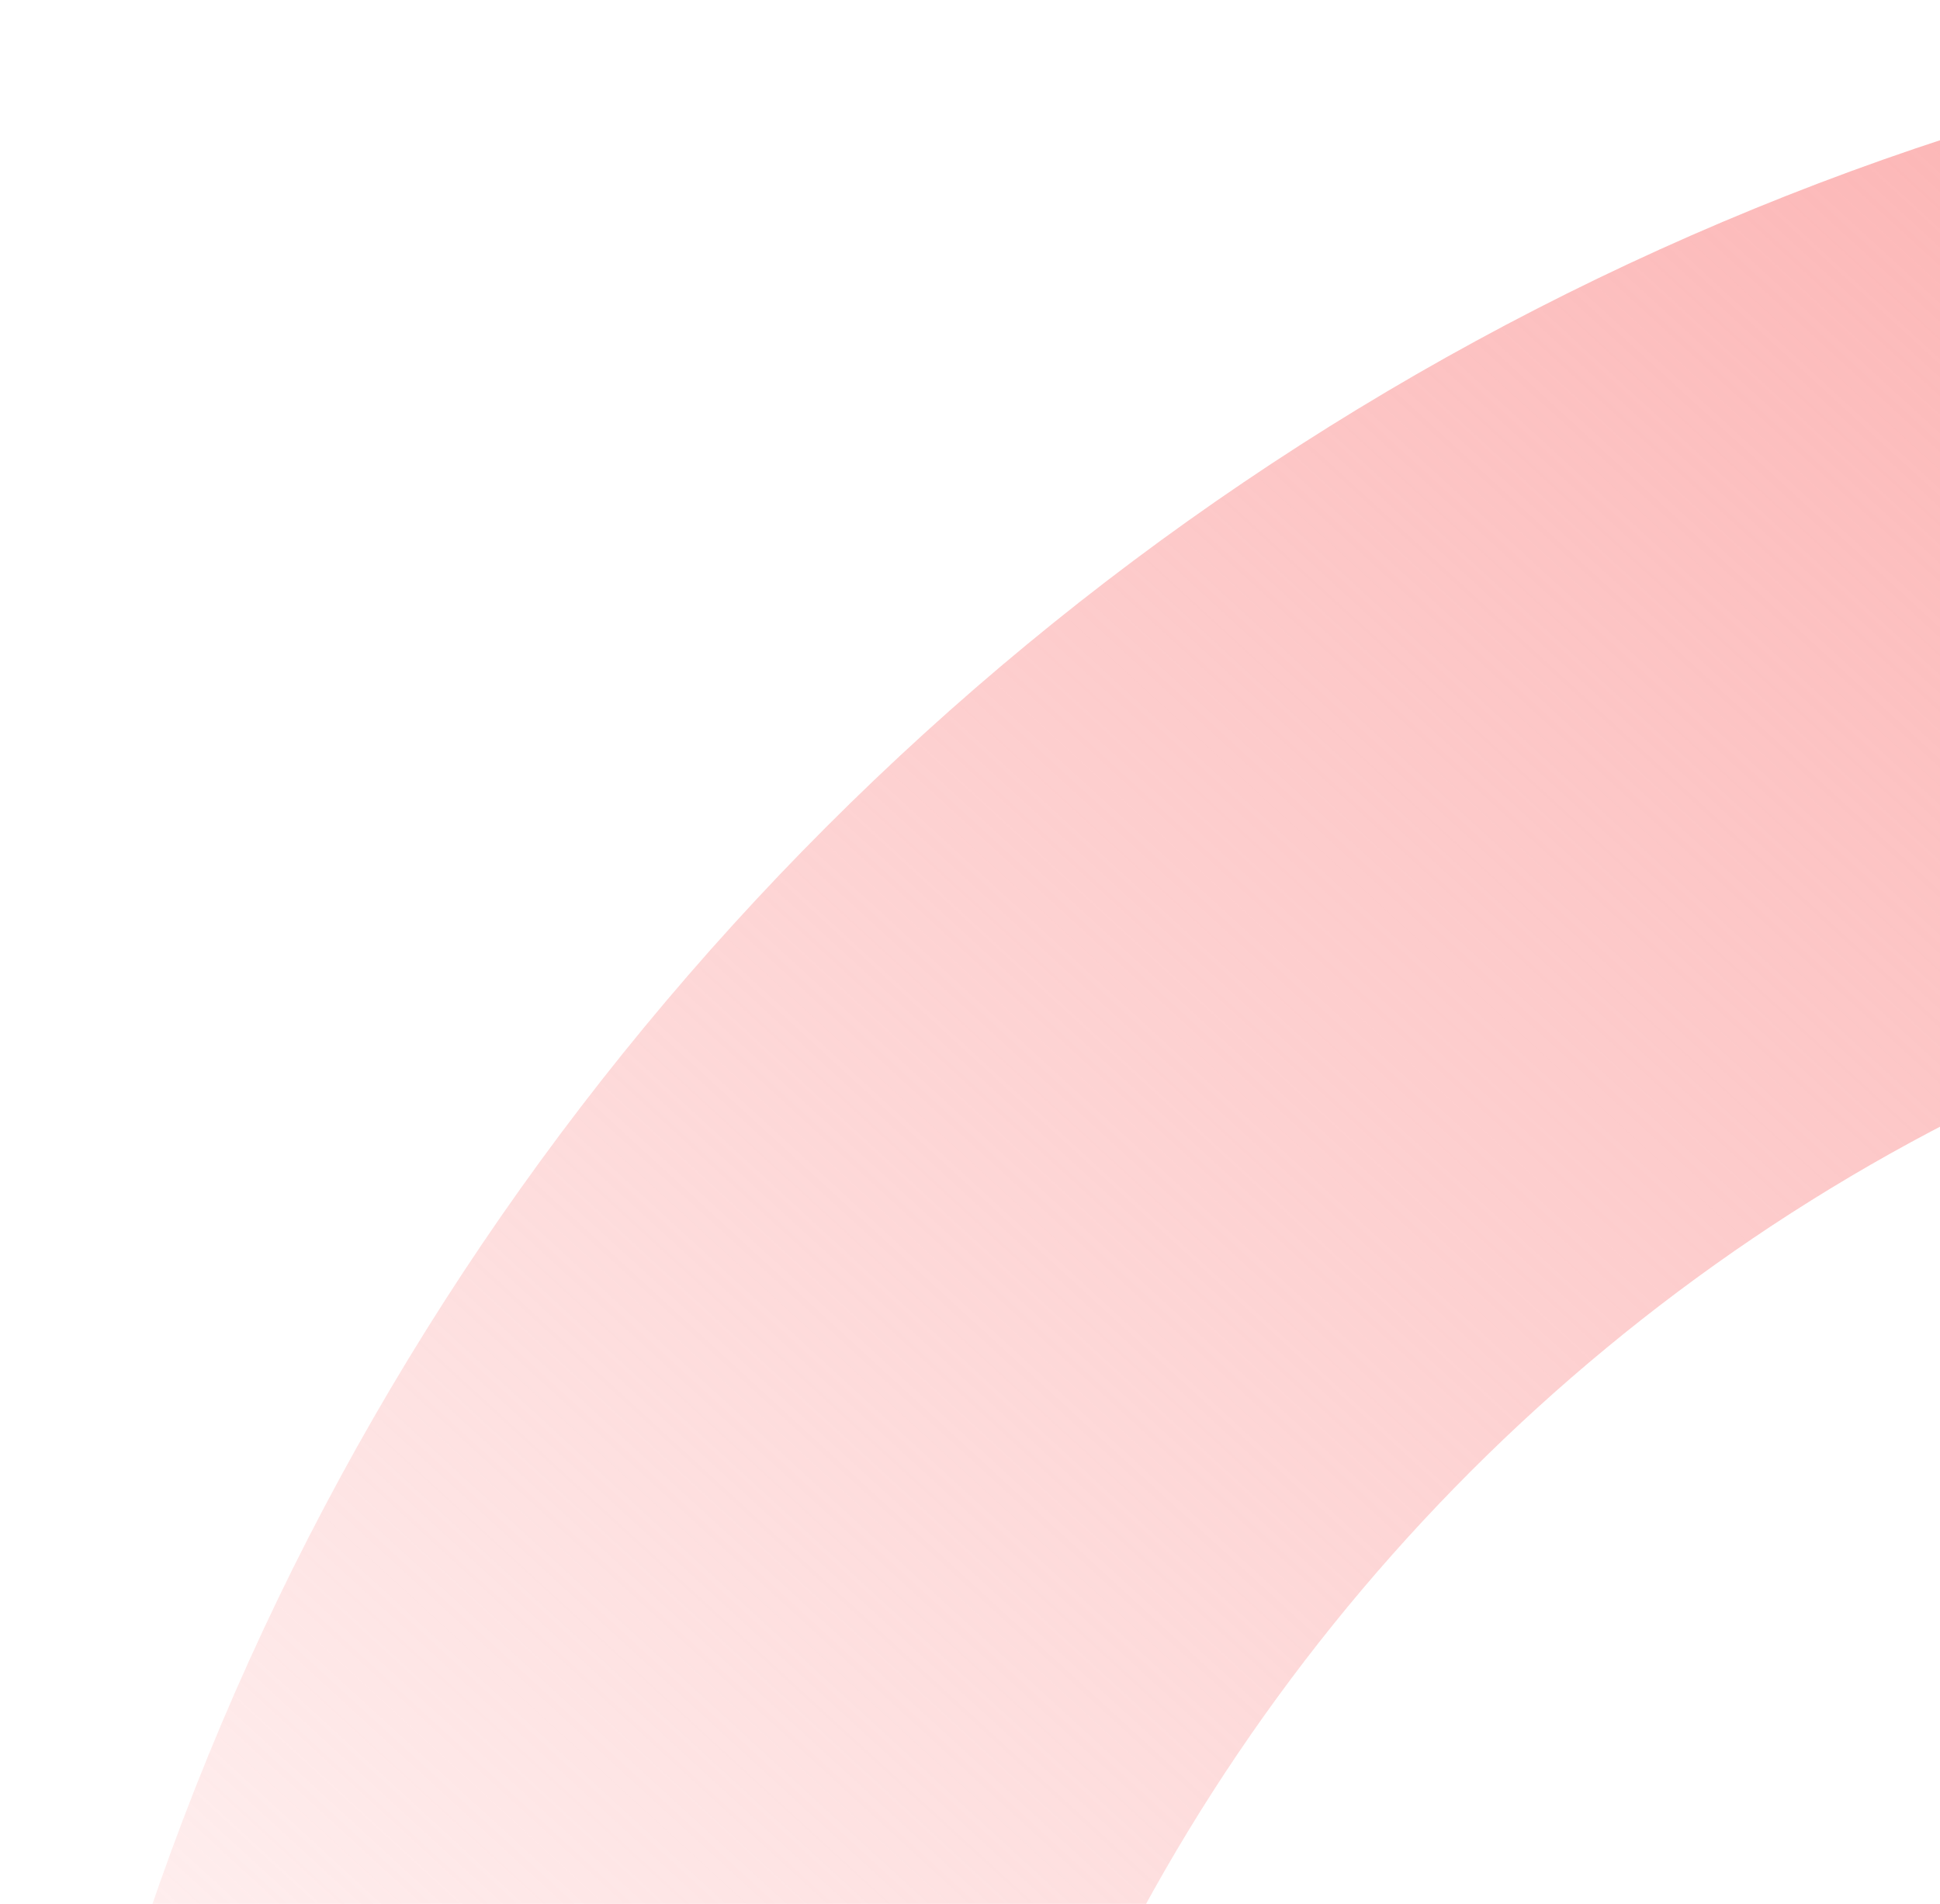 <svg width="265" height="260" viewBox="0 0 265 260" fill="none" xmlns="http://www.w3.org/2000/svg">
<path d="M124.543 385L-3.05176e-05 385C-1.19598e-05 172.724 172.715 0.016 385 3.05176e-05L385 124.538C241.387 124.538 124.543 241.393 124.543 385Z" fill="url(#paint0_linear_6505_52382)"/>
<defs>
<linearGradient id="paint0_linear_6505_52382" x1="310.184" y1="28.25" x2="-12.206" y2="380.024" gradientUnits="userSpaceOnUse">
<stop stop-color="#FCB4B4"/>
<stop offset="1" stop-color="#FCB4B4" stop-opacity="0"/>
</linearGradient>
</defs>
</svg>

